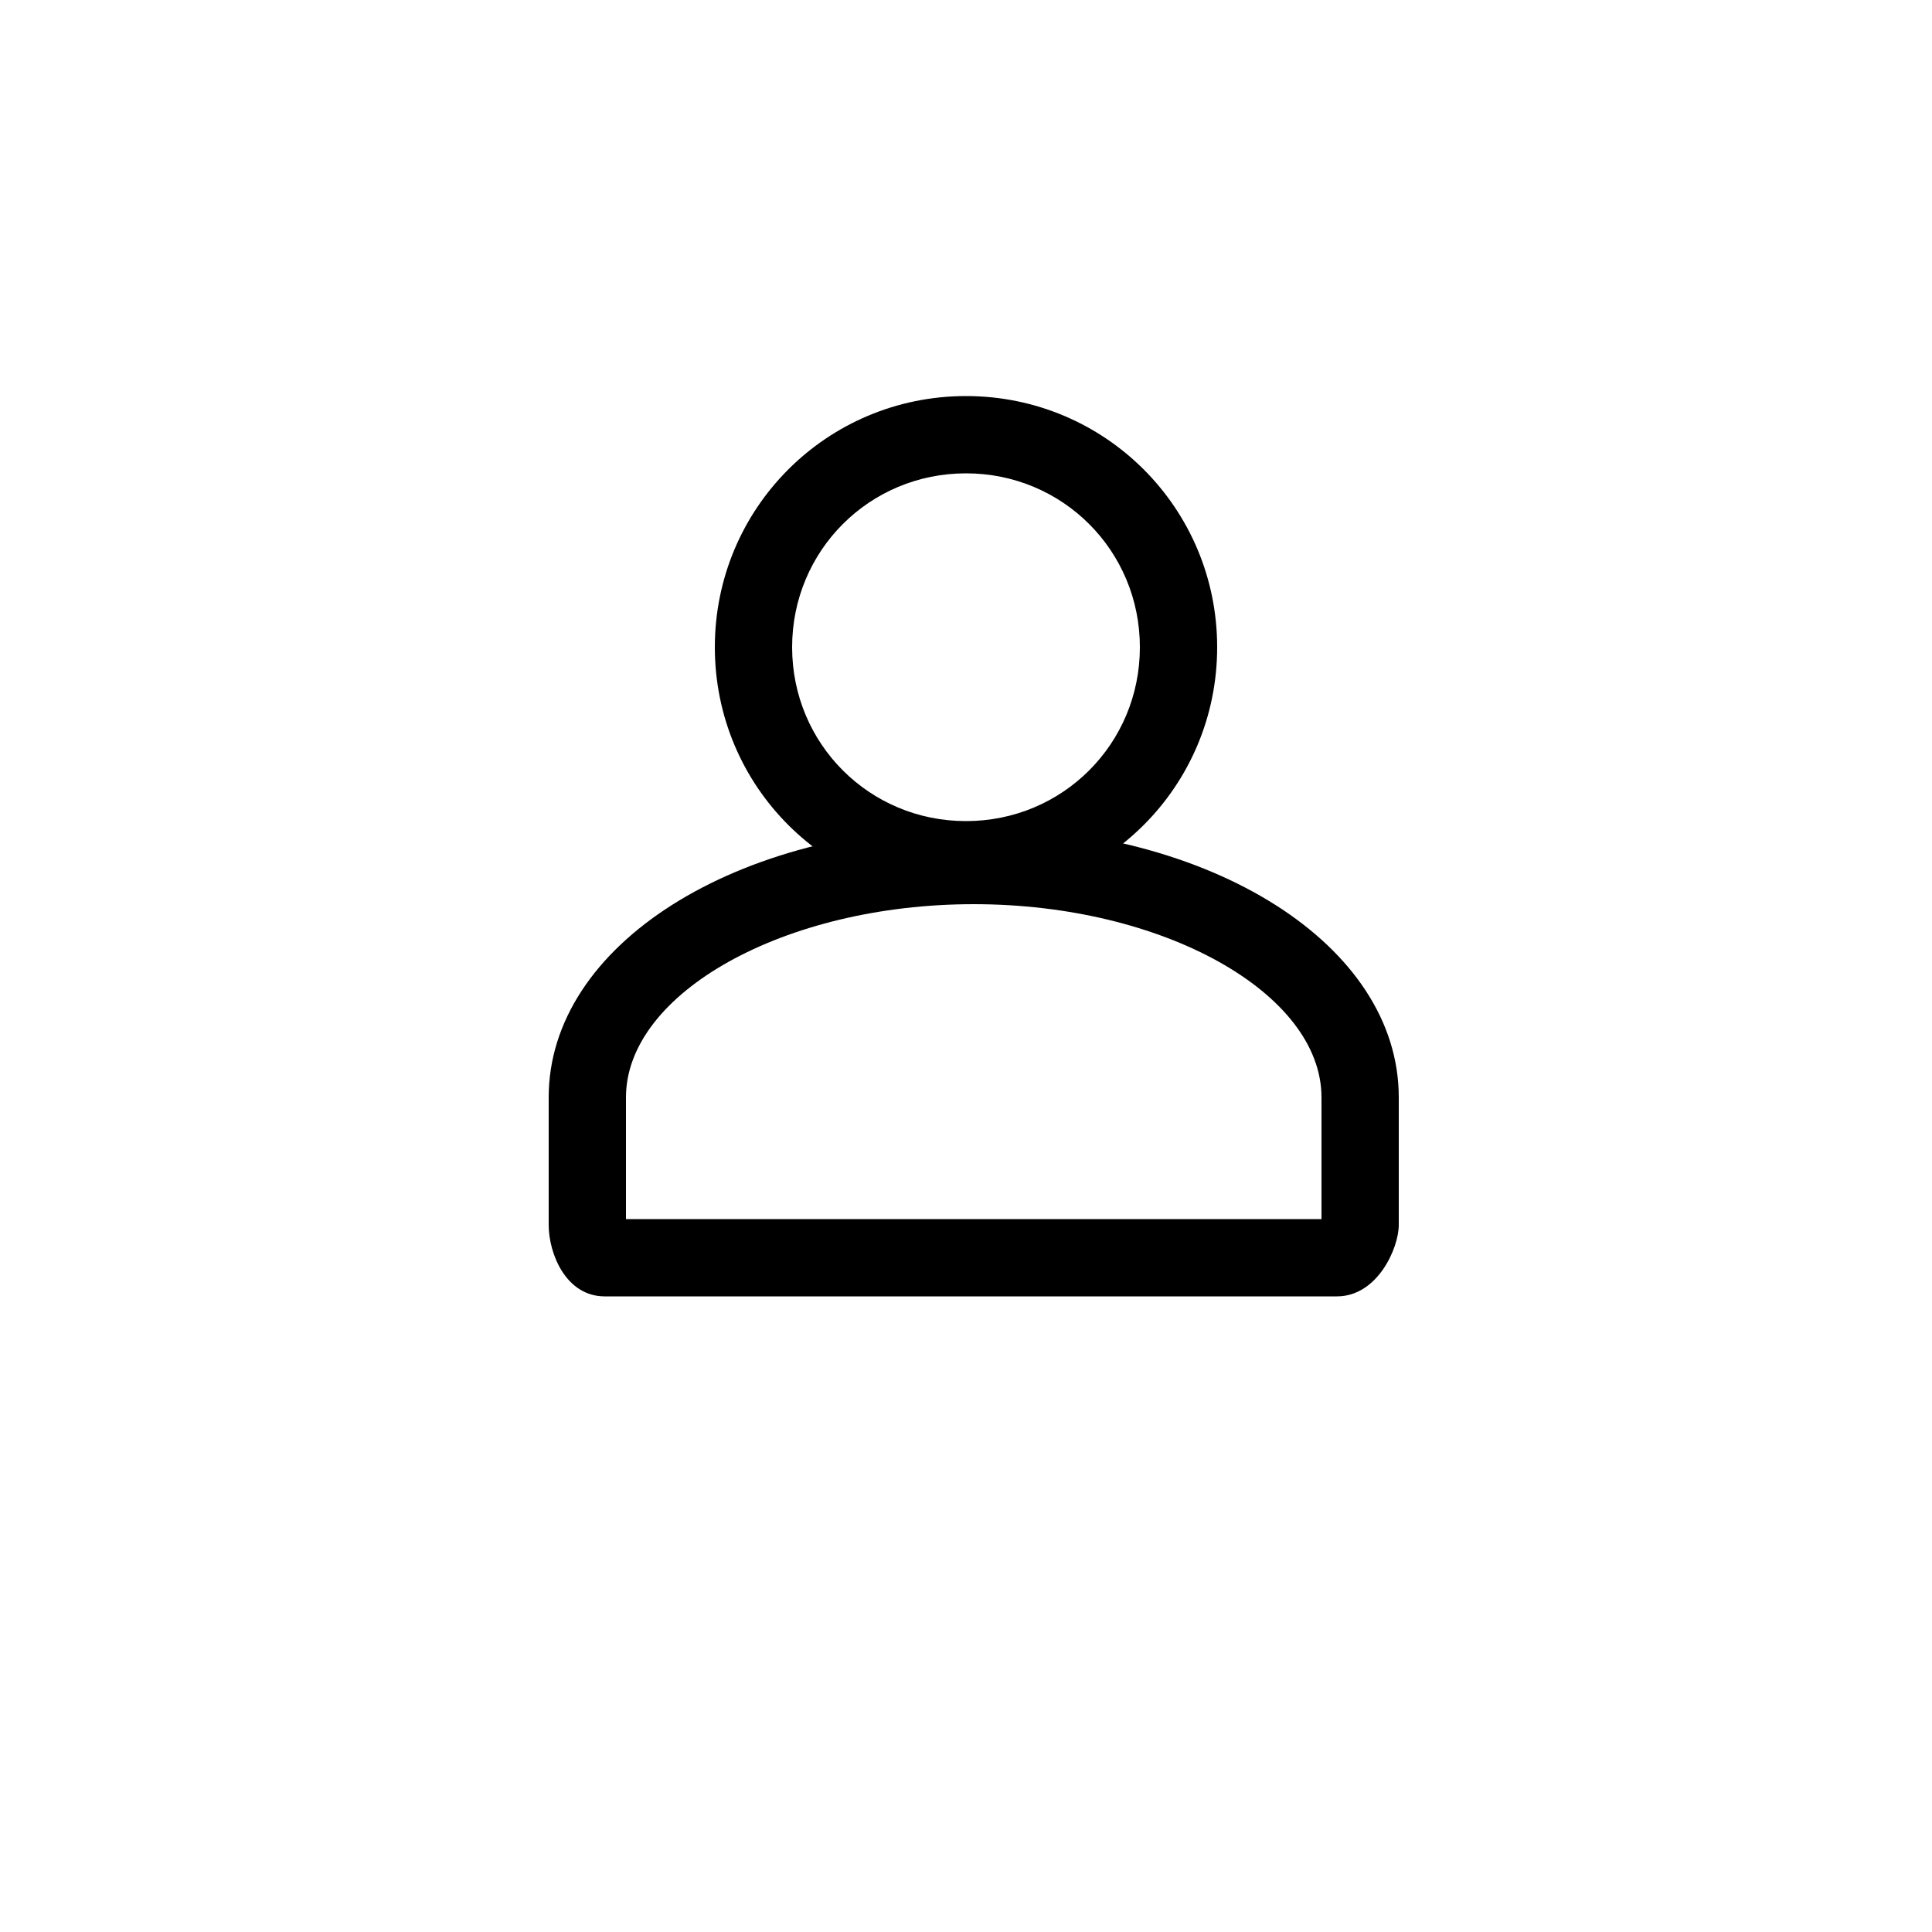 <?xml version="1.0" ?><svg id="Livello_1" style="enable-background:new 0 0 100 100;" version="1.1" viewBox="0 0 100 100" xml:space="preserve" xmlns="http://www.w3.org/2000/svg" xmlns:xlink="http://www.w3.org/1999/xlink"><path d="M50,46.5c-7.2,0-13-5.8-13-13s5.8-13,13-13c7.2,0,13,5.8,13,13S57.2,46.5,50,46.5z M50,24.5c-5,0-9,4-9,9s4,9,9,9s9-4,9-9  S55,24.5,50,24.5z"/><path d="M69.2,67.1H31.3c-2,0-2.9-2.2-2.9-3.7v-6.6c0-7.9,9.7-14,22-14c12.3,0,22,6.1,22,14v6.6C72.4,64.6,71.3,67.1,69.2,67.1z   M32.4,63.1h36v-6.3c0-5.4-8.2-10-18-10s-18,4.6-18,10V63.1z"/></svg>